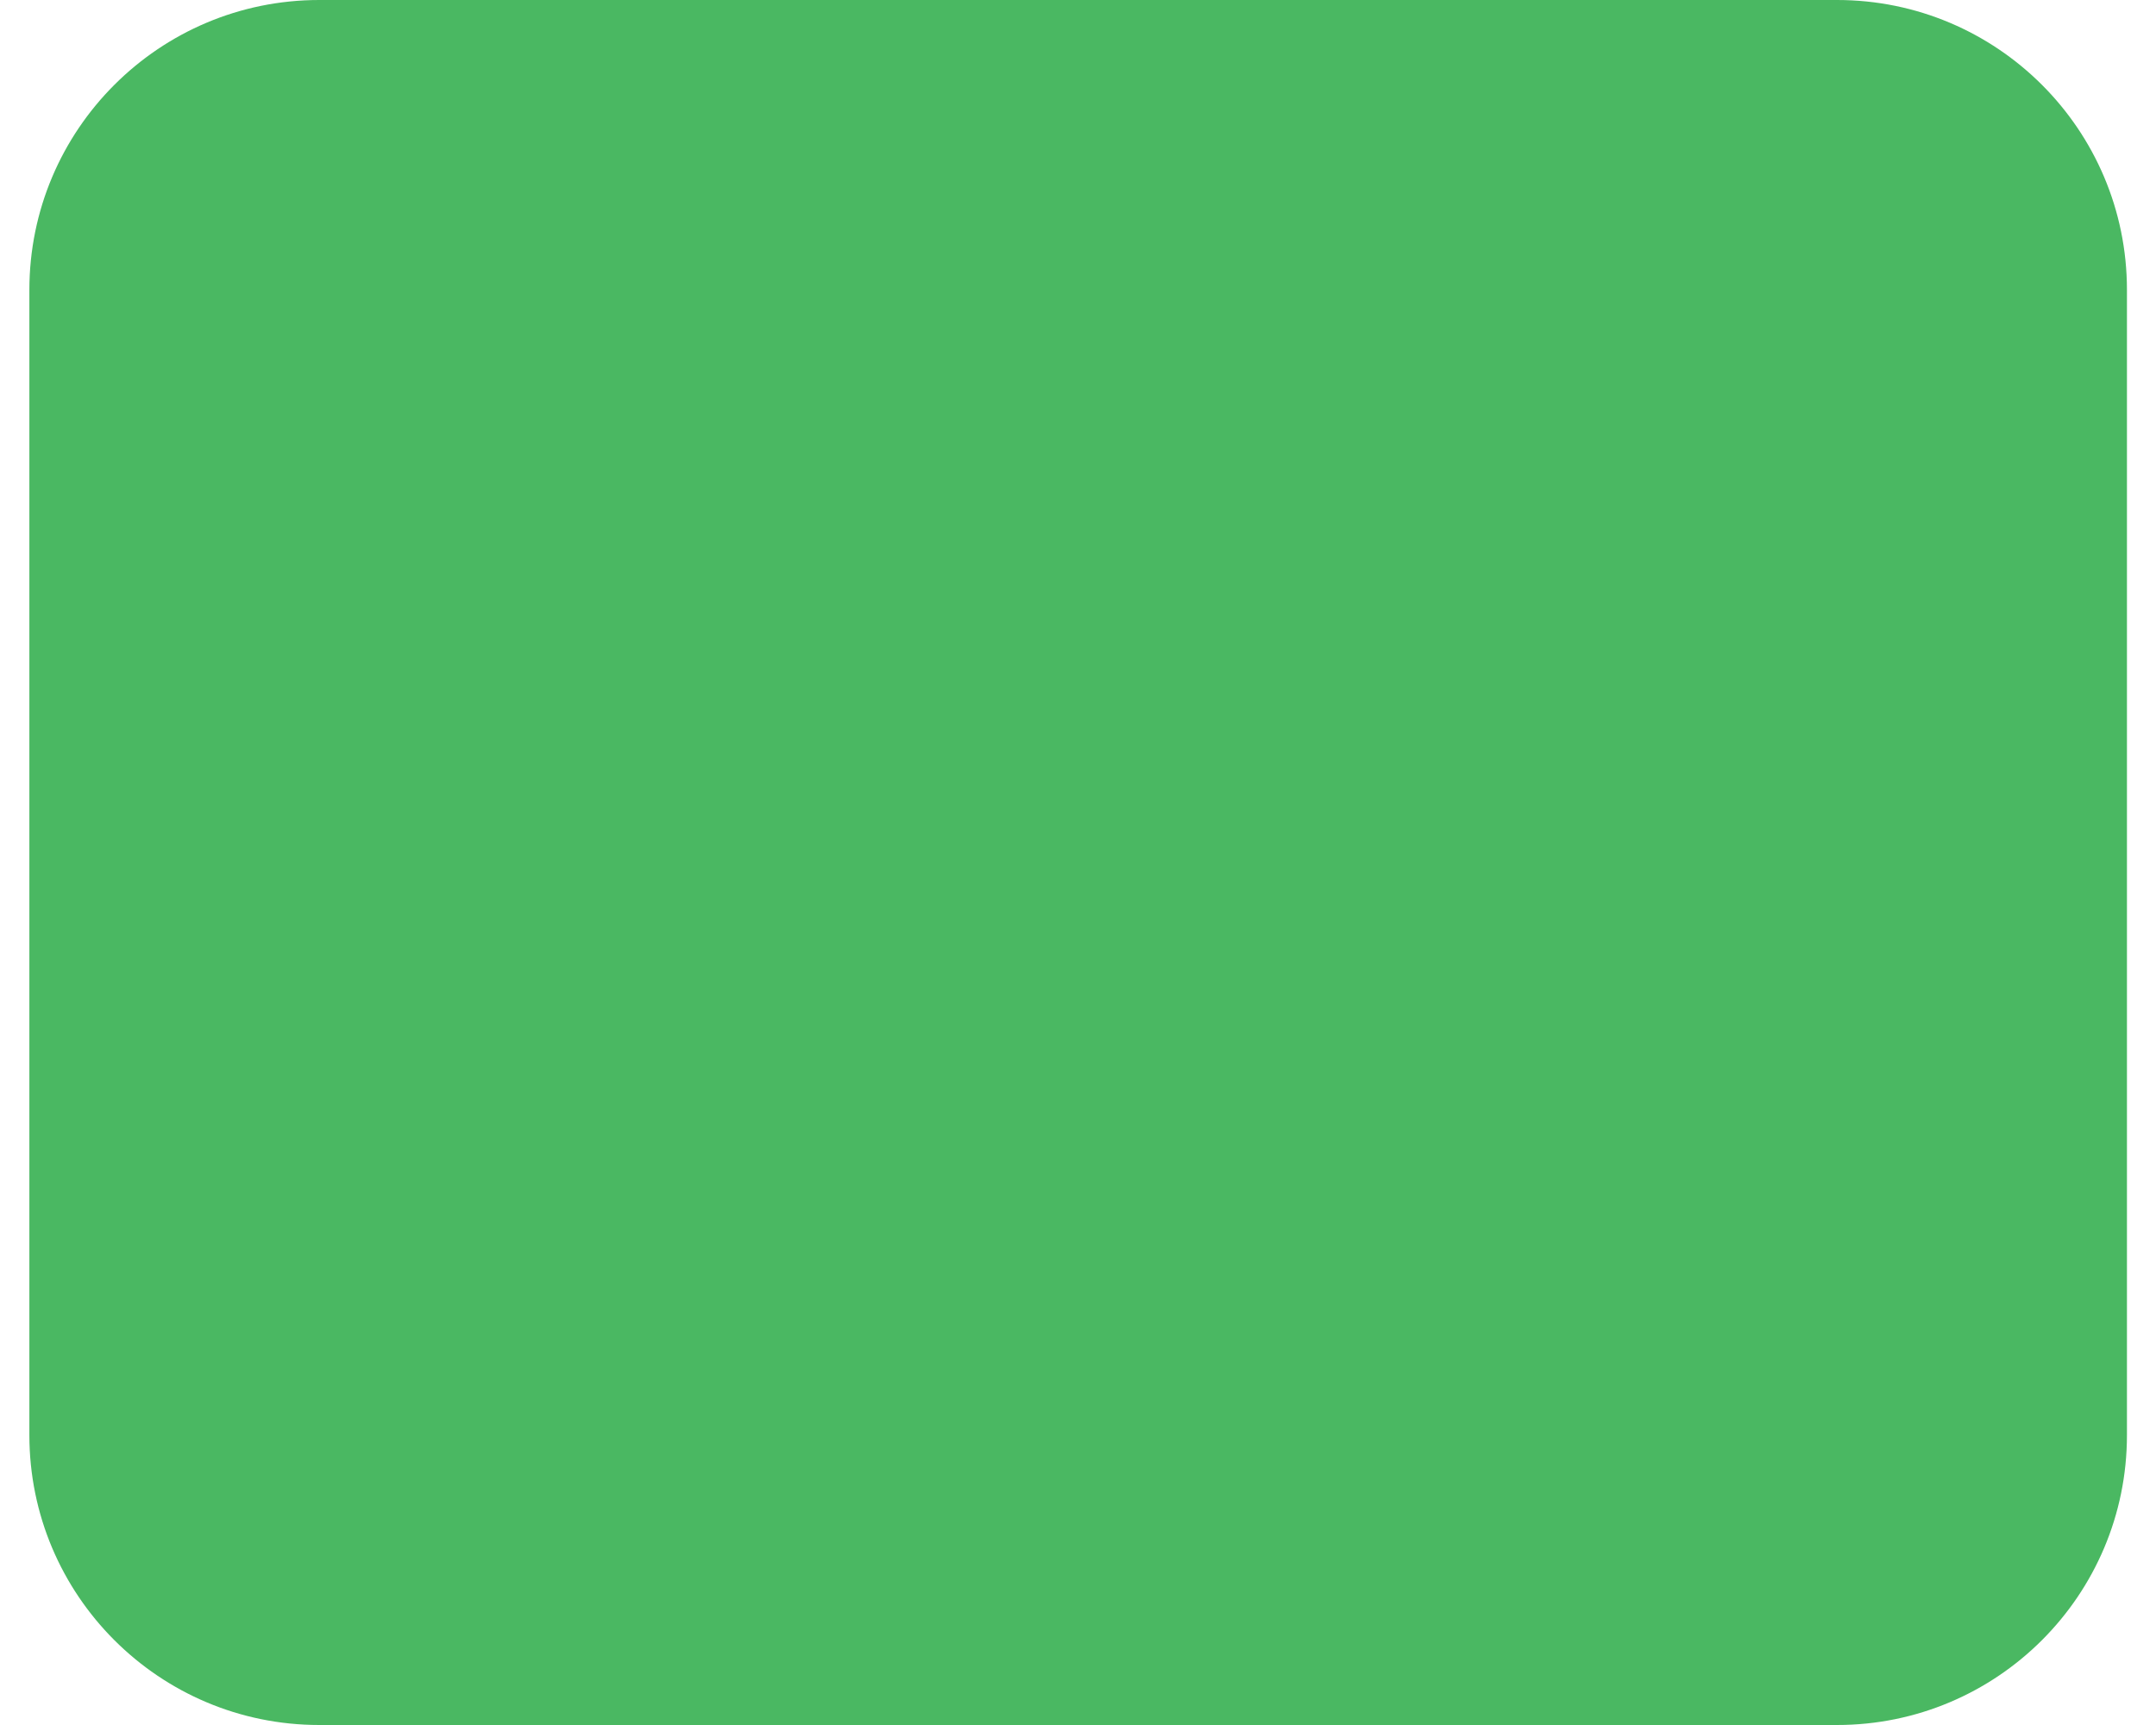 <svg width="40" height="32" viewBox="0 0 40 32" fill="none" xmlns="http://www.w3.org/2000/svg">
<path fill-rule="evenodd" clip-rule="evenodd" d="M5.923 0H34.082C37.053 0 39.461 2.408 39.461 5.378V26.622C39.461 29.592 37.053 32 34.082 32H5.923C2.953 32 0.545 29.592 0.545 26.622V5.378C0.545 2.408 2.953 0 5.923 0Z" fill="#4AB862"/>
</svg>

